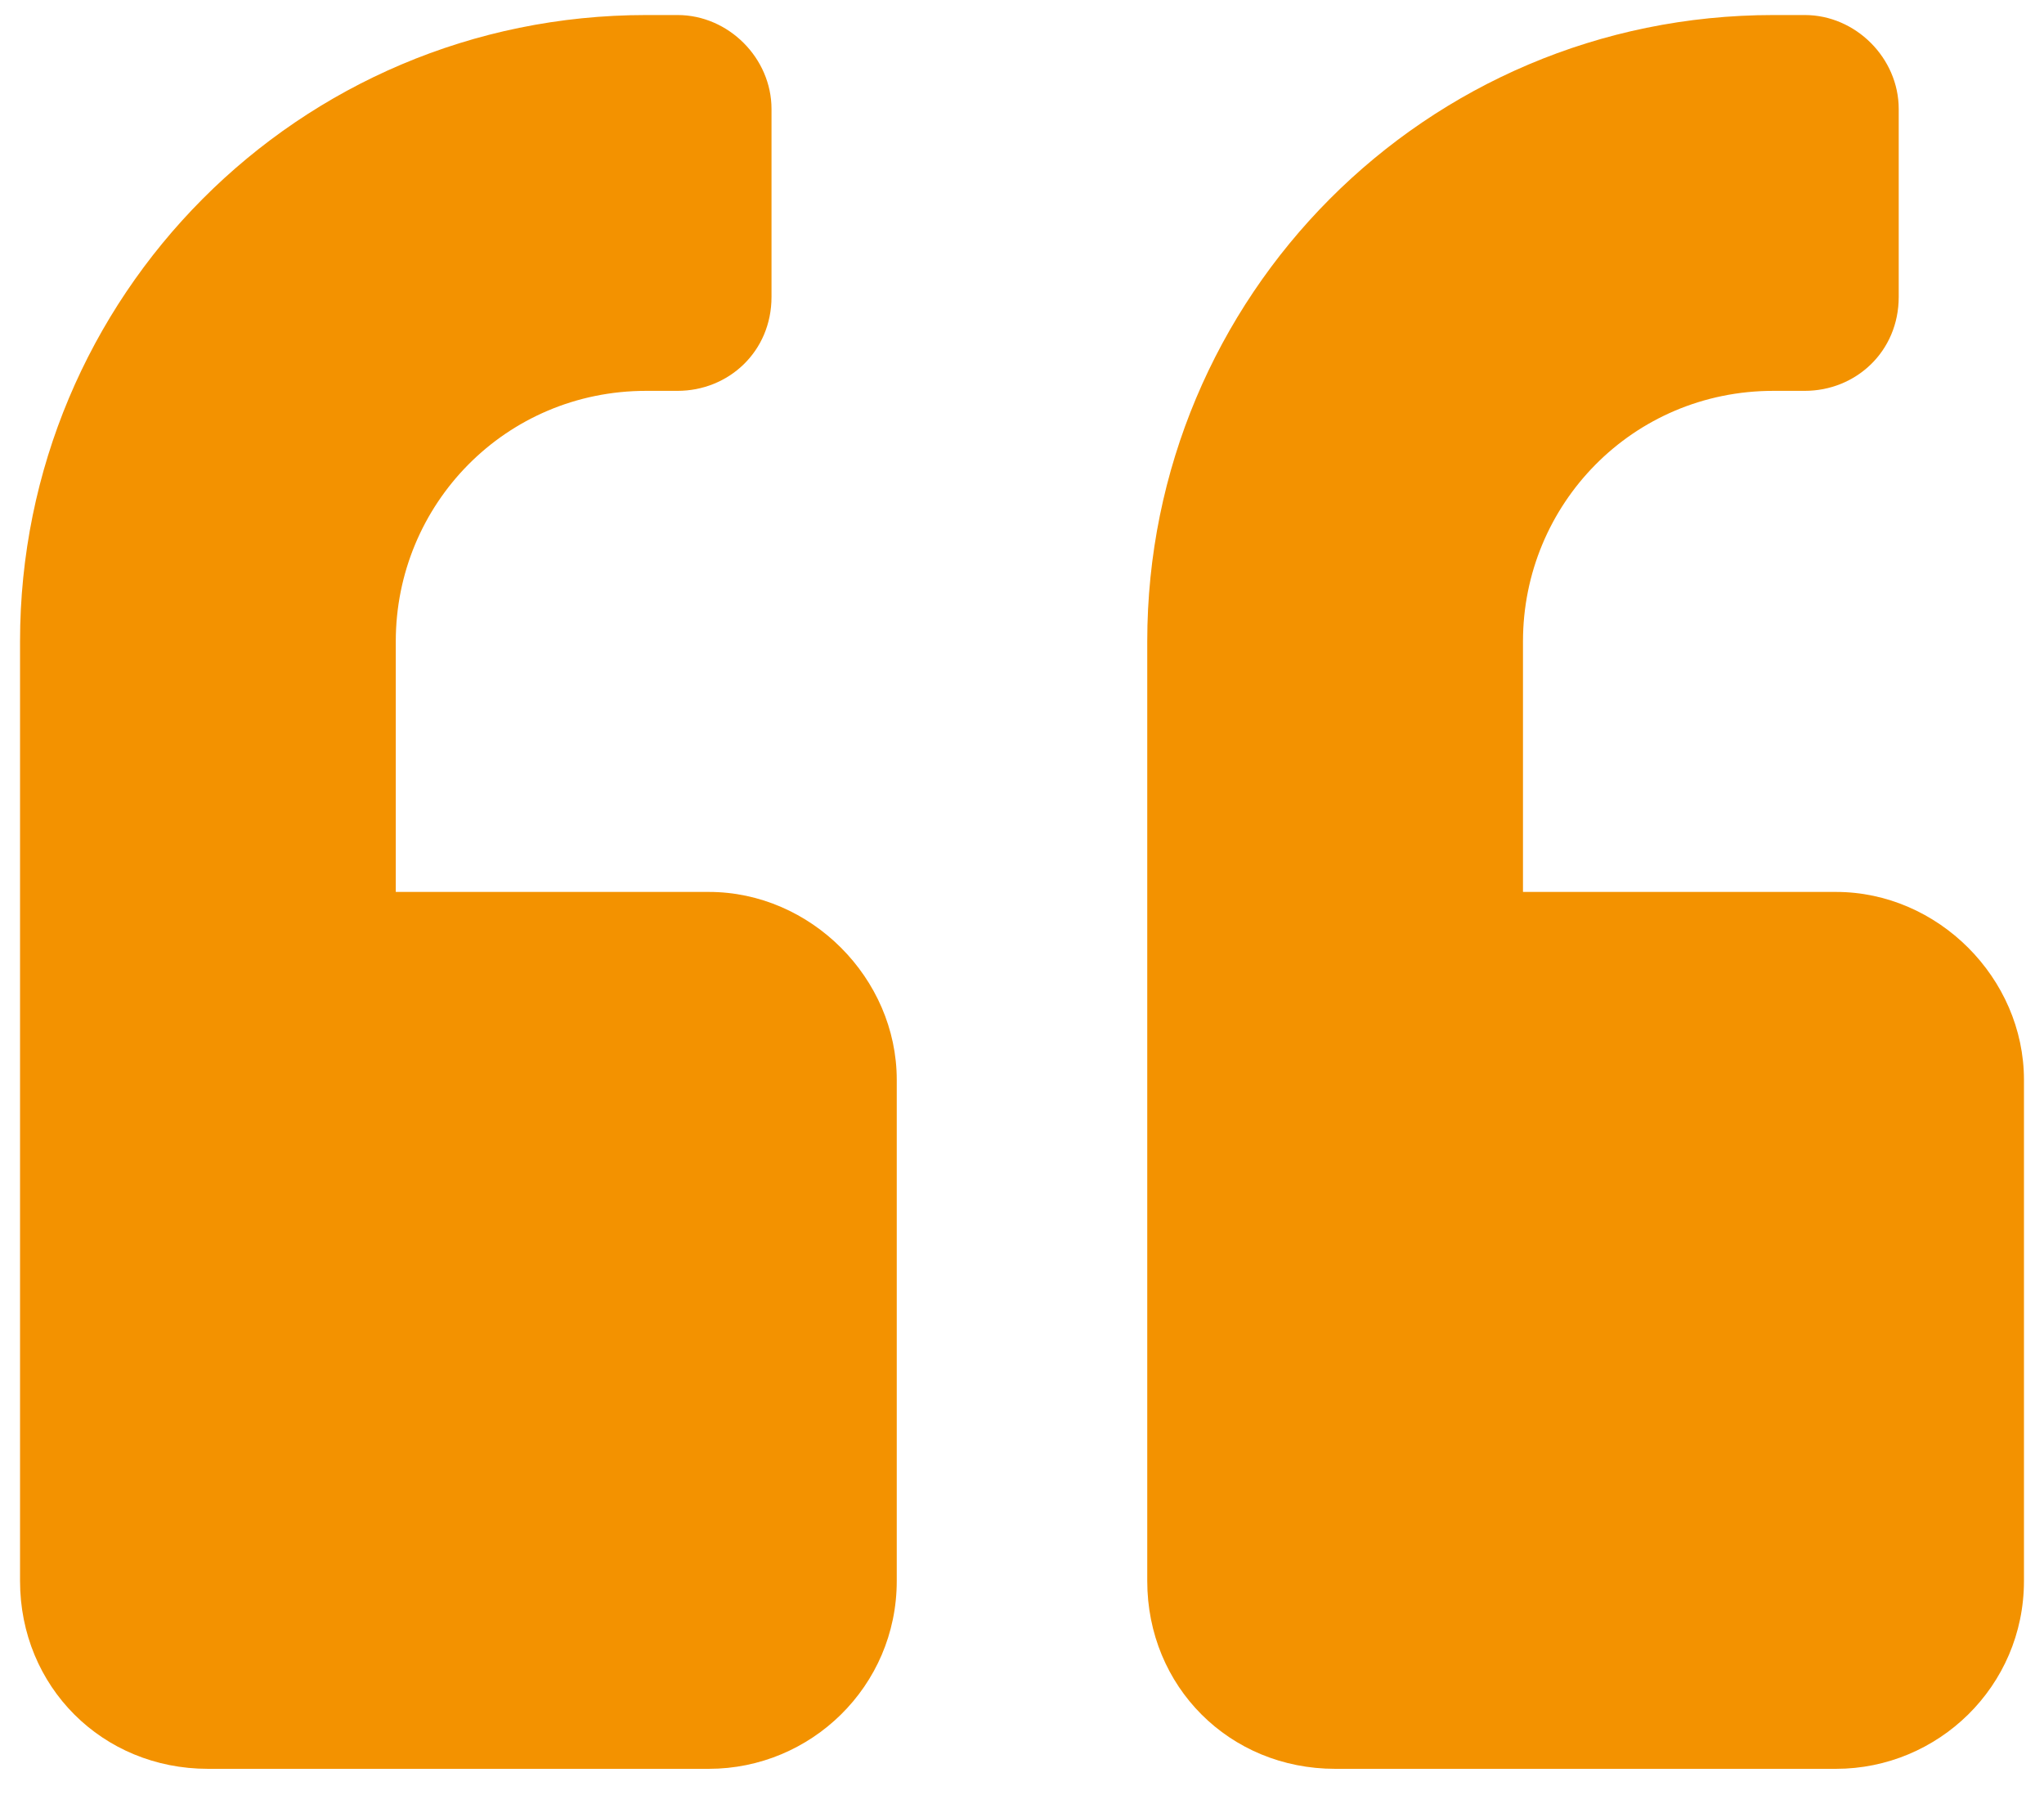 <?xml version="1.0" encoding="UTF-8"?>
<svg xmlns="http://www.w3.org/2000/svg" width="51" height="45" viewBox="0 0 51 45" fill="none">
  <path d="M45.812 22.25C48.352 22.25 50.5 24.398 50.5 26.938V39.438C50.5 42.074 48.352 44.125 45.812 44.125H33.312C30.676 44.125 28.625 42.074 28.625 39.438V16C28.625 7.406 35.559 0.375 44.25 0.375H45.031C46.301 0.375 47.375 1.449 47.375 2.719V7.406C47.375 8.773 46.301 9.75 45.031 9.75H44.25C40.734 9.75 38 12.582 38 16V22.25H45.812ZM17.688 22.25C20.227 22.25 22.375 24.398 22.375 26.938V39.438C22.375 42.074 20.227 44.125 17.688 44.125H5.188C2.551 44.125 0.5 42.074 0.5 39.438V16C0.5 7.406 7.434 0.375 16.125 0.375H16.906C18.176 0.375 19.25 1.449 19.25 2.719V7.406C19.25 8.773 18.176 9.75 16.906 9.75H16.125C12.609 9.75 9.875 12.582 9.875 16V22.25H17.688Z" fill="#F39200"></path>
</svg>
